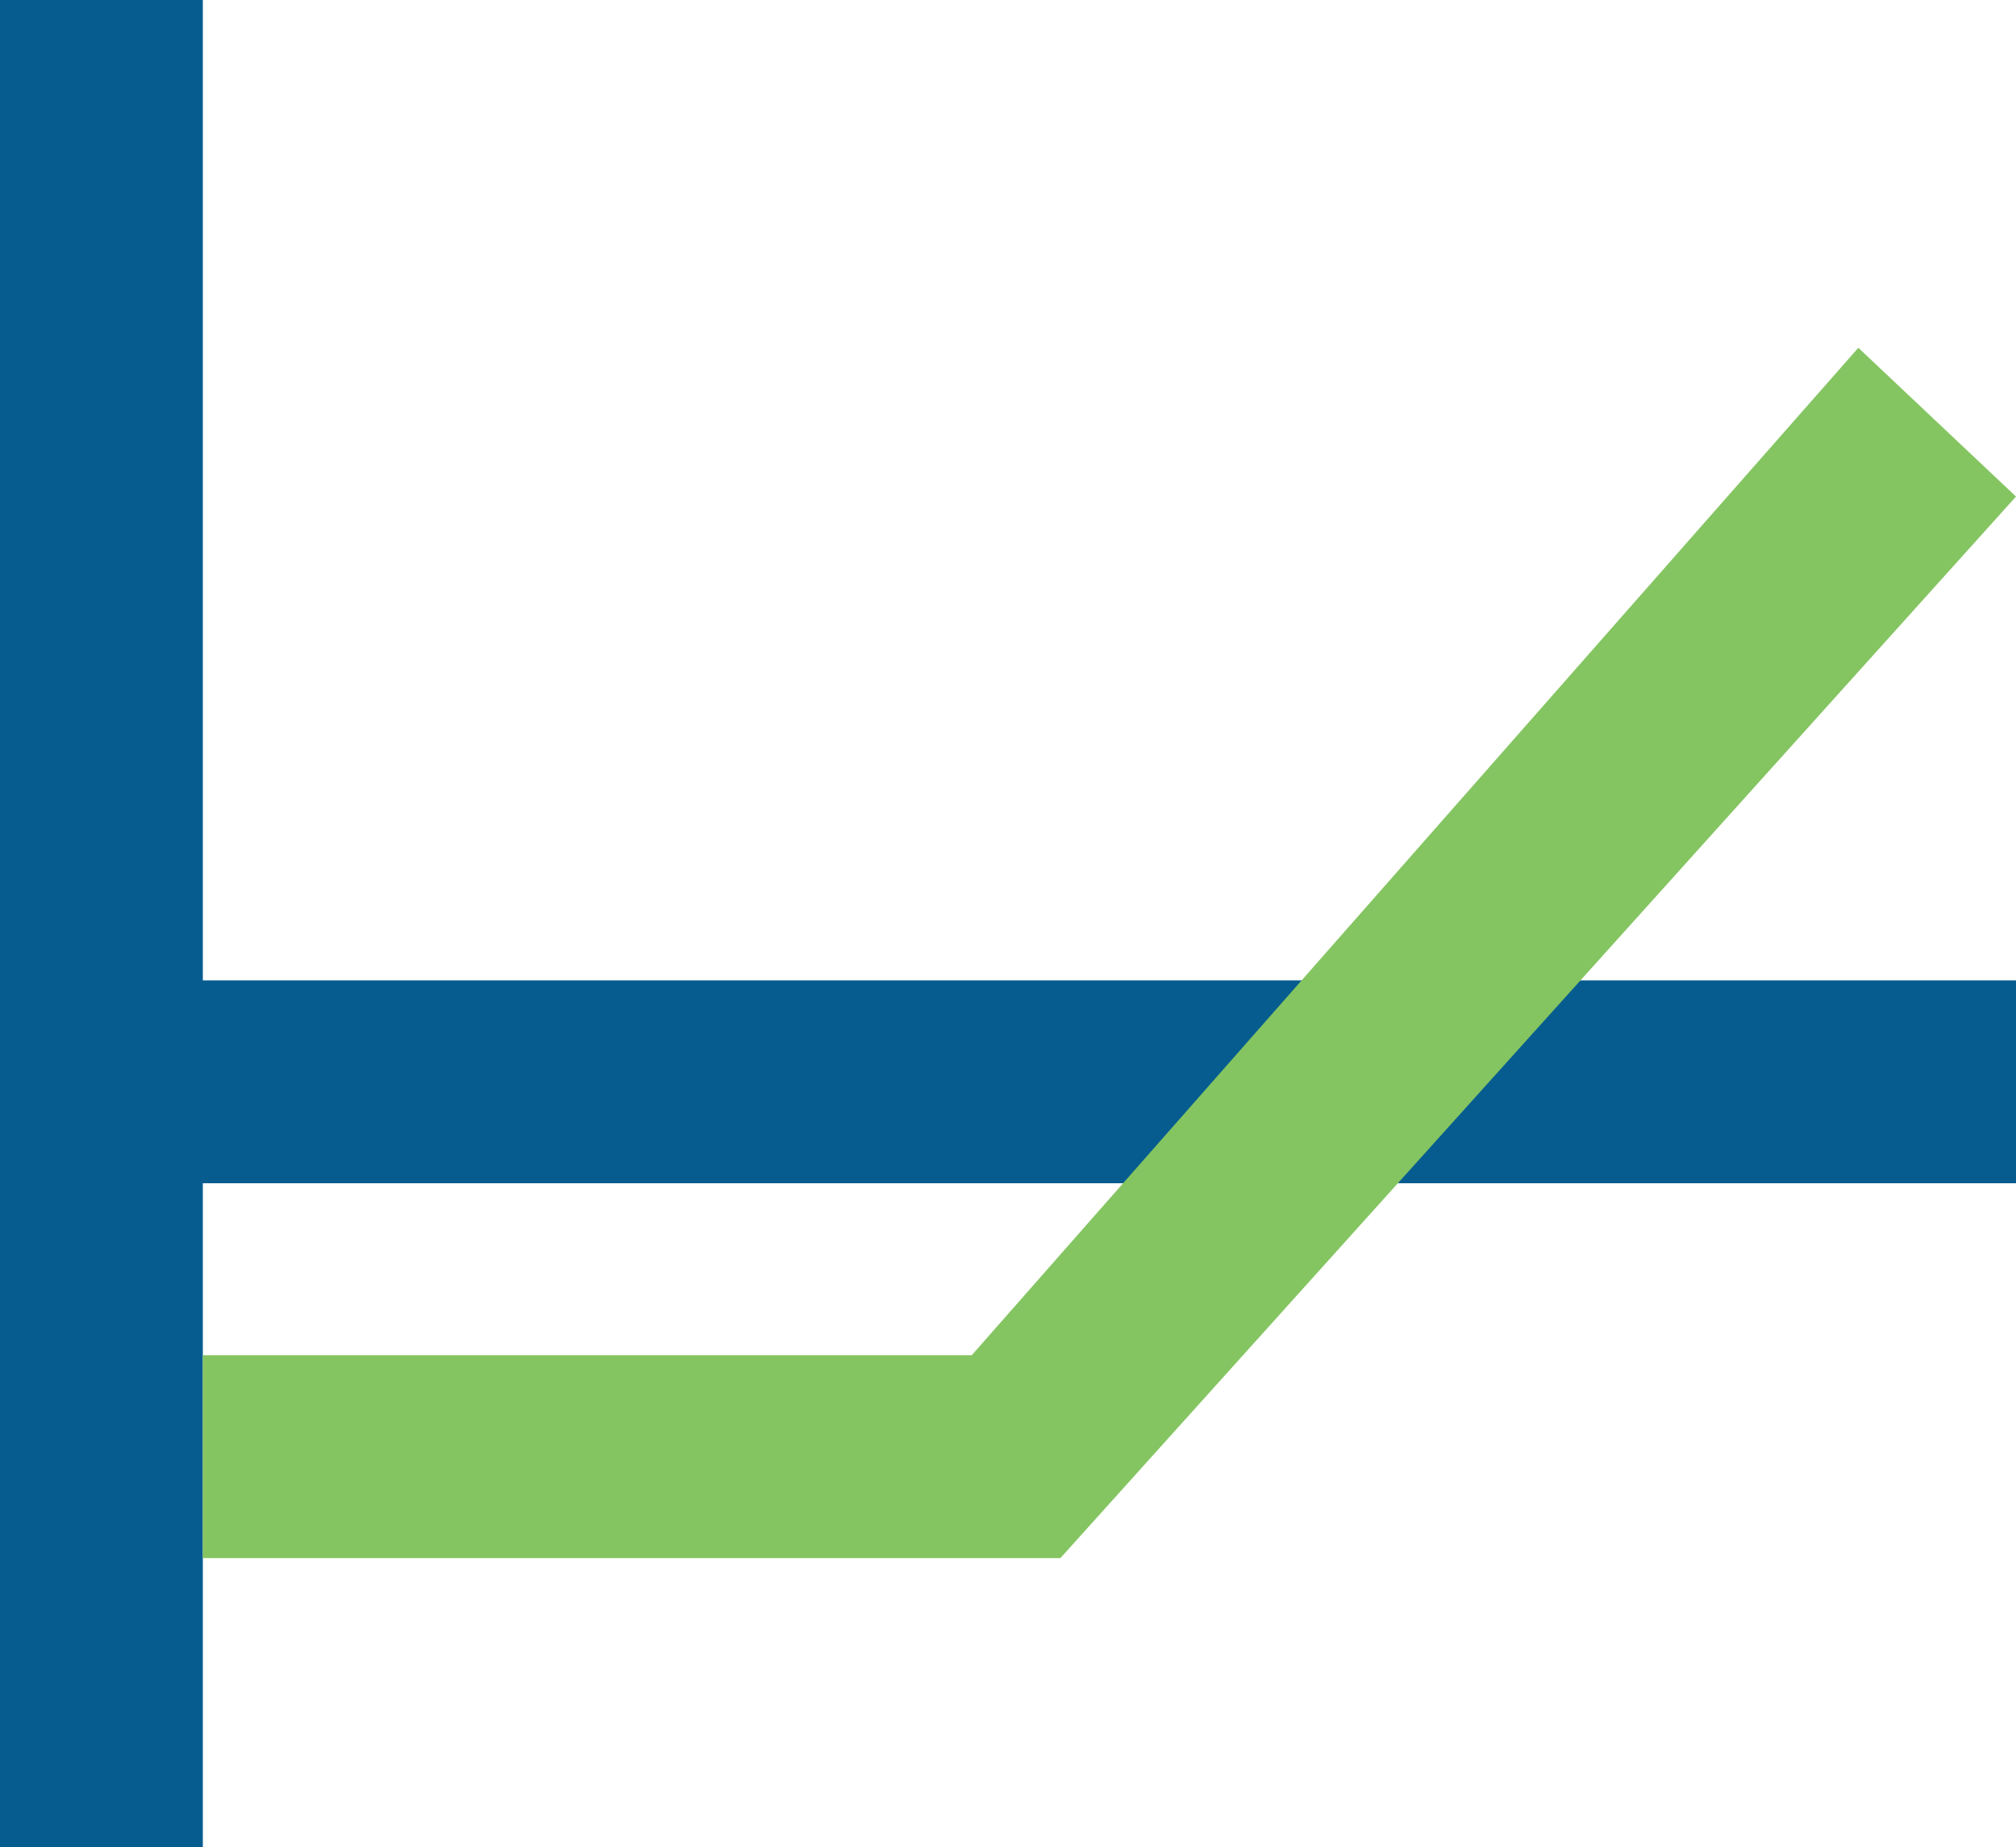 <svg xmlns="http://www.w3.org/2000/svg" width="68.062" height="62.348" viewBox="0 0 68.062 62.348">
  <g id="Group_3289" data-name="Group 3289" transform="translate(0 0)">
    <path id="Path_15434" data-name="Path 15434" d="M0,0V62.348H6.848V39.94H68.062V33.092H6.848V0Z" fill="#075c8f"/>
    <path id="Path_15435" data-name="Path 15435" d="M32.807,45.745H6.848v6.848H35.8L68.062,16.761l-5.323-5.022Z" fill="#84c561"/>
  </g>
</svg>
